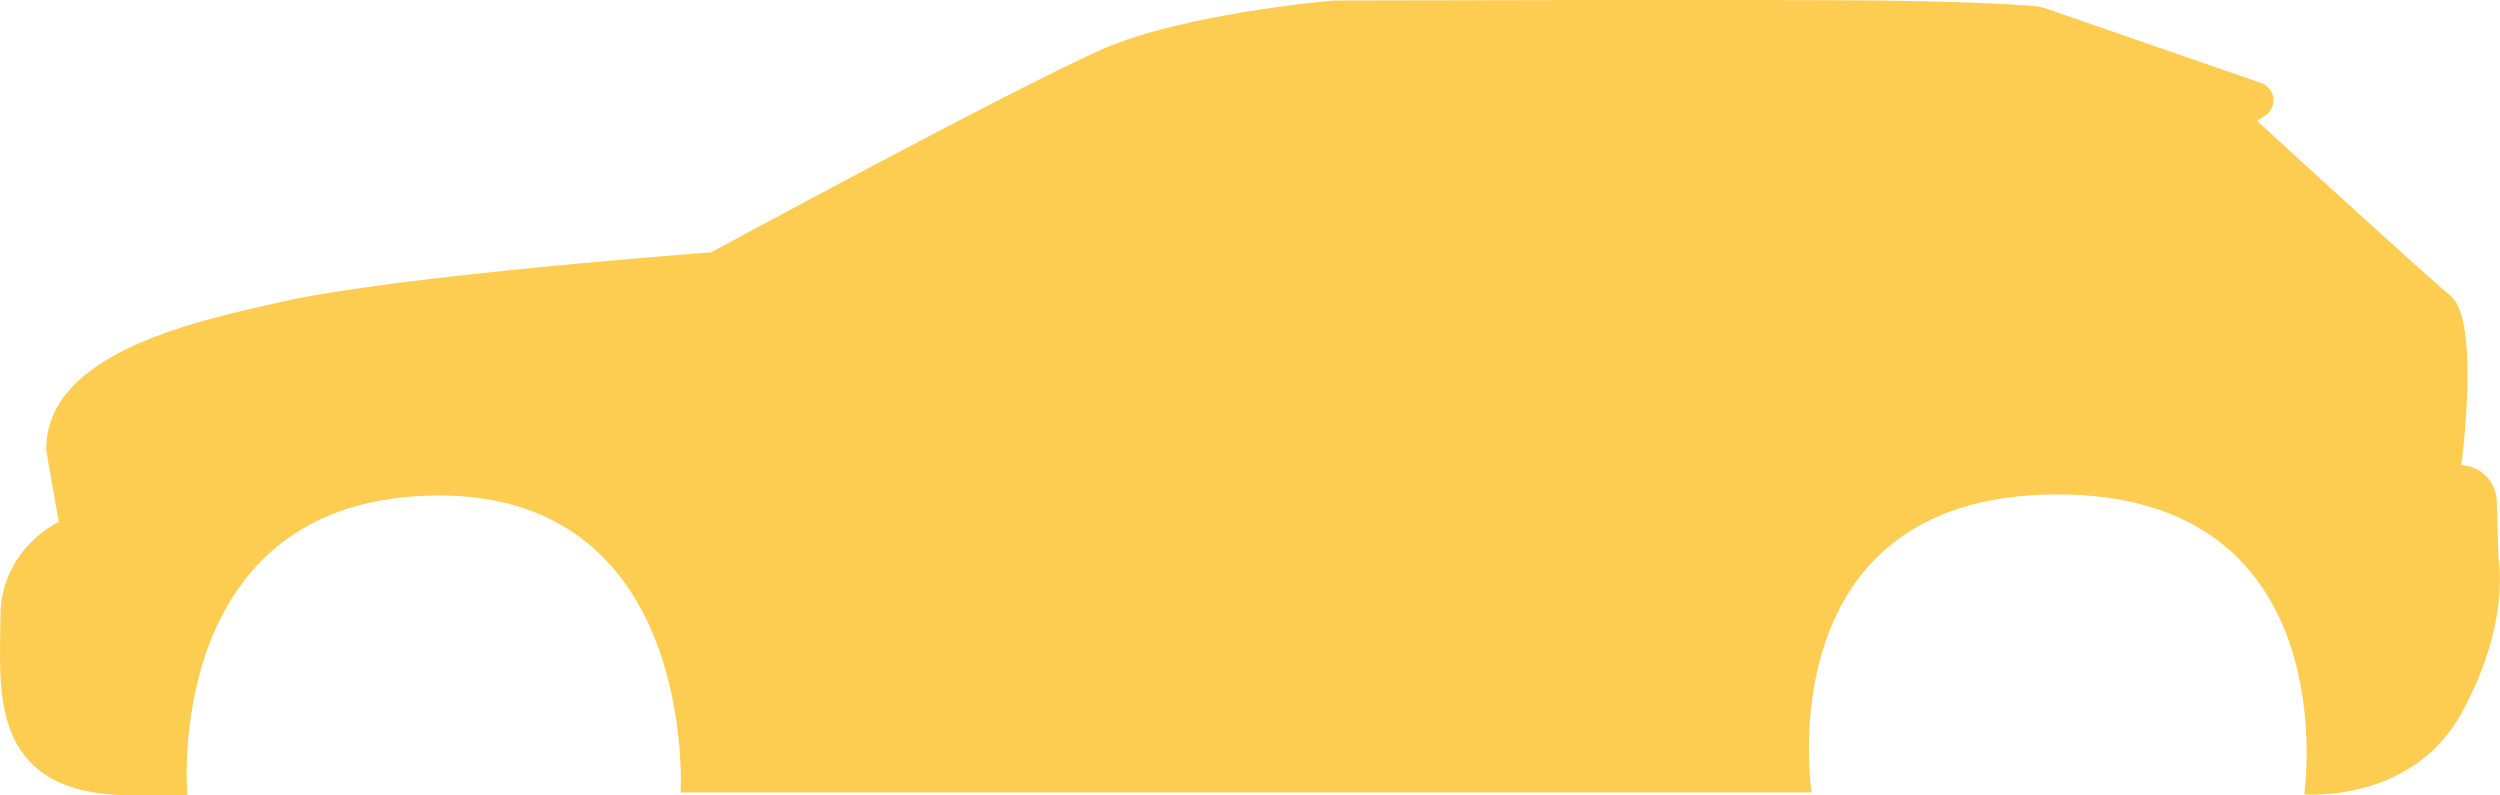 <?xml version="1.0" encoding="UTF-8"?> <svg xmlns="http://www.w3.org/2000/svg" width="2945" height="937" viewBox="0 0 2945 937" fill="none"> <path d="M837.614 297.256C837.614 297.256 469.886 324.465 333.587 355.144C237.529 376.76 52.302 414.066 54.536 531.003L69.227 614.821C69.227 614.821 0.502 646.31 0.502 726.657C0.502 807.008 -16.274 931.655 144.097 936.637C170.528 937.453 220.729 936.637 220.729 936.637C220.729 936.637 189.941 593.903 503.742 583.87C822.962 573.664 801.761 933.5 801.761 933.5H2134.06C2134.06 933.5 2079.38 582.928 2423.03 582.432C2766.67 581.935 2714.39 935.791 2714.39 935.791C2714.39 935.791 2840.8 946.77 2899.62 840.156C2958.44 733.542 2943.13 657.659 2943.13 657.659L2941.18 590.277C2940.52 567.336 2922.25 548.835 2899.4 547.949C2899.4 547.949 2922.36 378.273 2887.13 348.905C2851.9 319.532 2658.77 142.38 2658.77 142.38L2667.97 136.581C2683.38 126.872 2680.71 103.574 2663.5 97.635C2590.18 72.333 2445.2 22.277 2411.12 10.31C2405.99 8.506 2400.7 7.392 2395.28 6.97C2374.95 5.406 2317.36 1.743 2211.64 0.614C2082.85 -0.768 1571.53 0.614 1571.53 0.614C1571.53 0.614 1395.56 15.134 1297.53 58.436C1194.46 103.959 837.614 297.256 837.614 297.256Z" fill="#FDCD51"></path> </svg> 